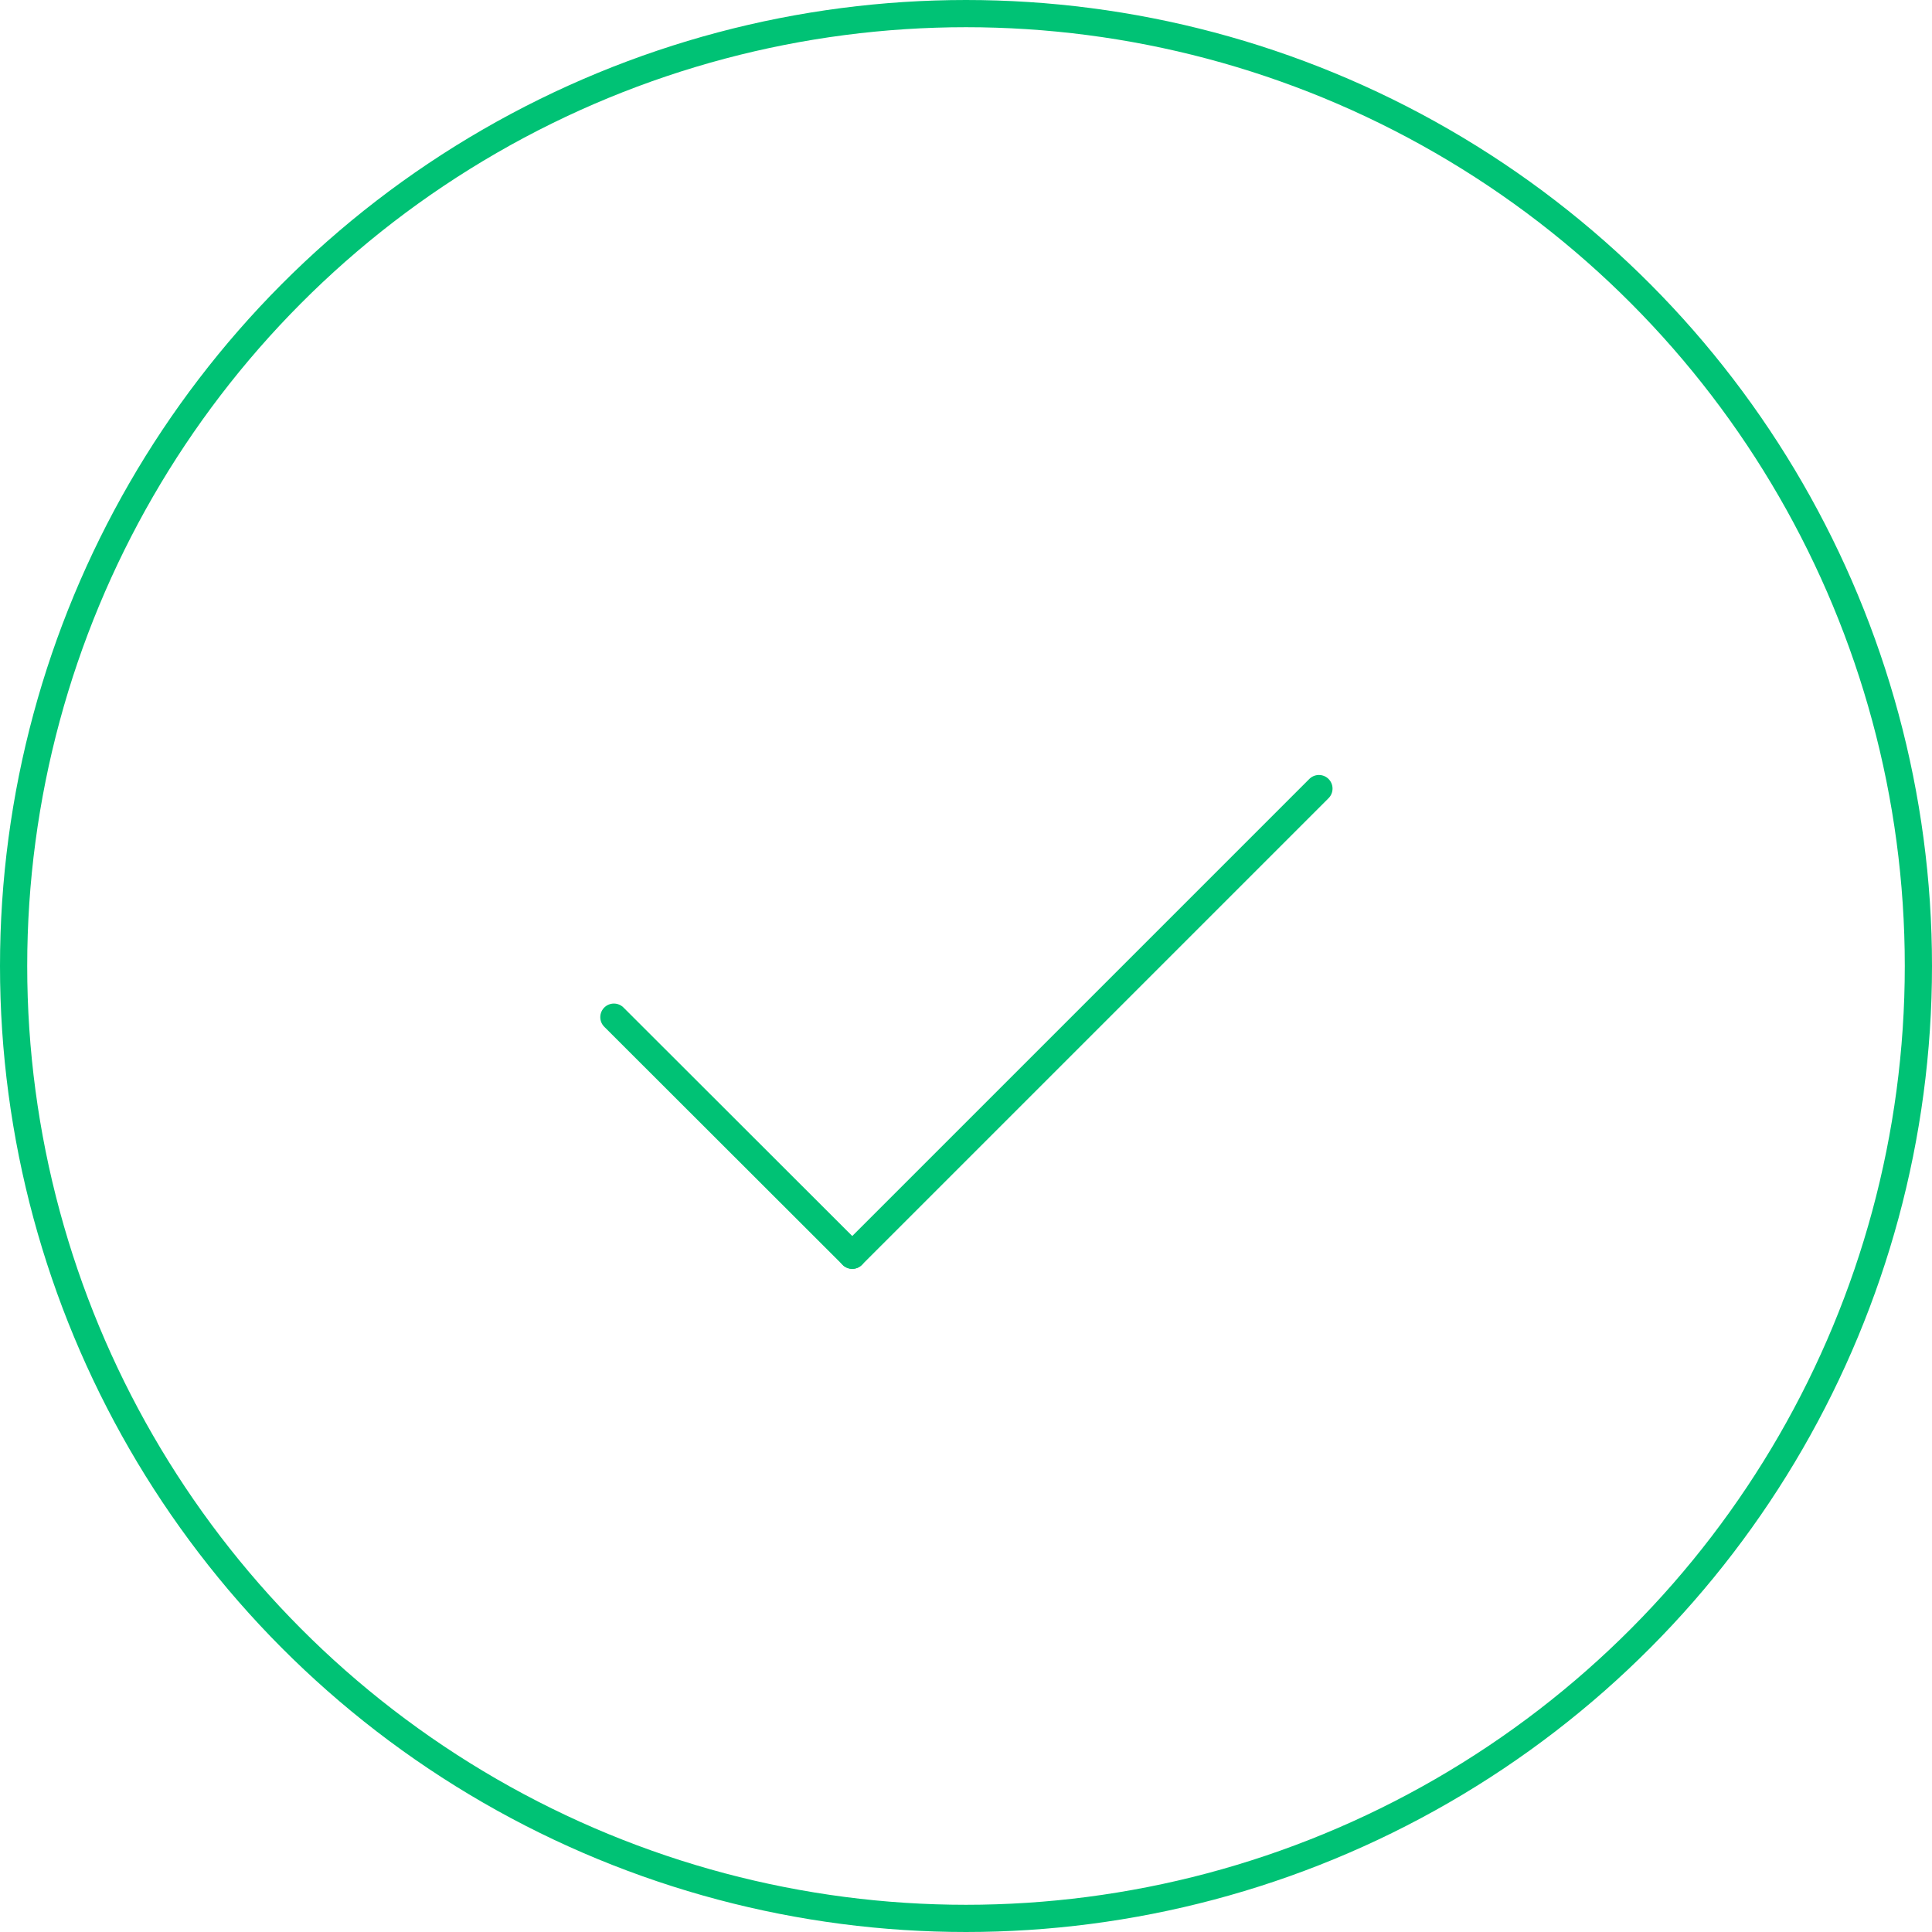 <svg id="Grid" xmlns="http://www.w3.org/2000/svg" width="71" height="71" viewBox="0 0 71 71"><defs><style>.cls-1,.cls-2{fill:none;stroke:#00c275;}.cls-1{stroke-miterlimit:10;}.cls-2{stroke-linecap:round;stroke-linejoin:round;}</style></defs><title>funciona</title><circle class="cls-1" cx="35.5" cy="35.5" r="35"/><line class="cls-2" x1="22.56" y1="37.38" x2="31.32" y2="46.13"/><line class="cls-2" x1="48.47" y1="28.98" x2="31.32" y2="46.13"/></svg>